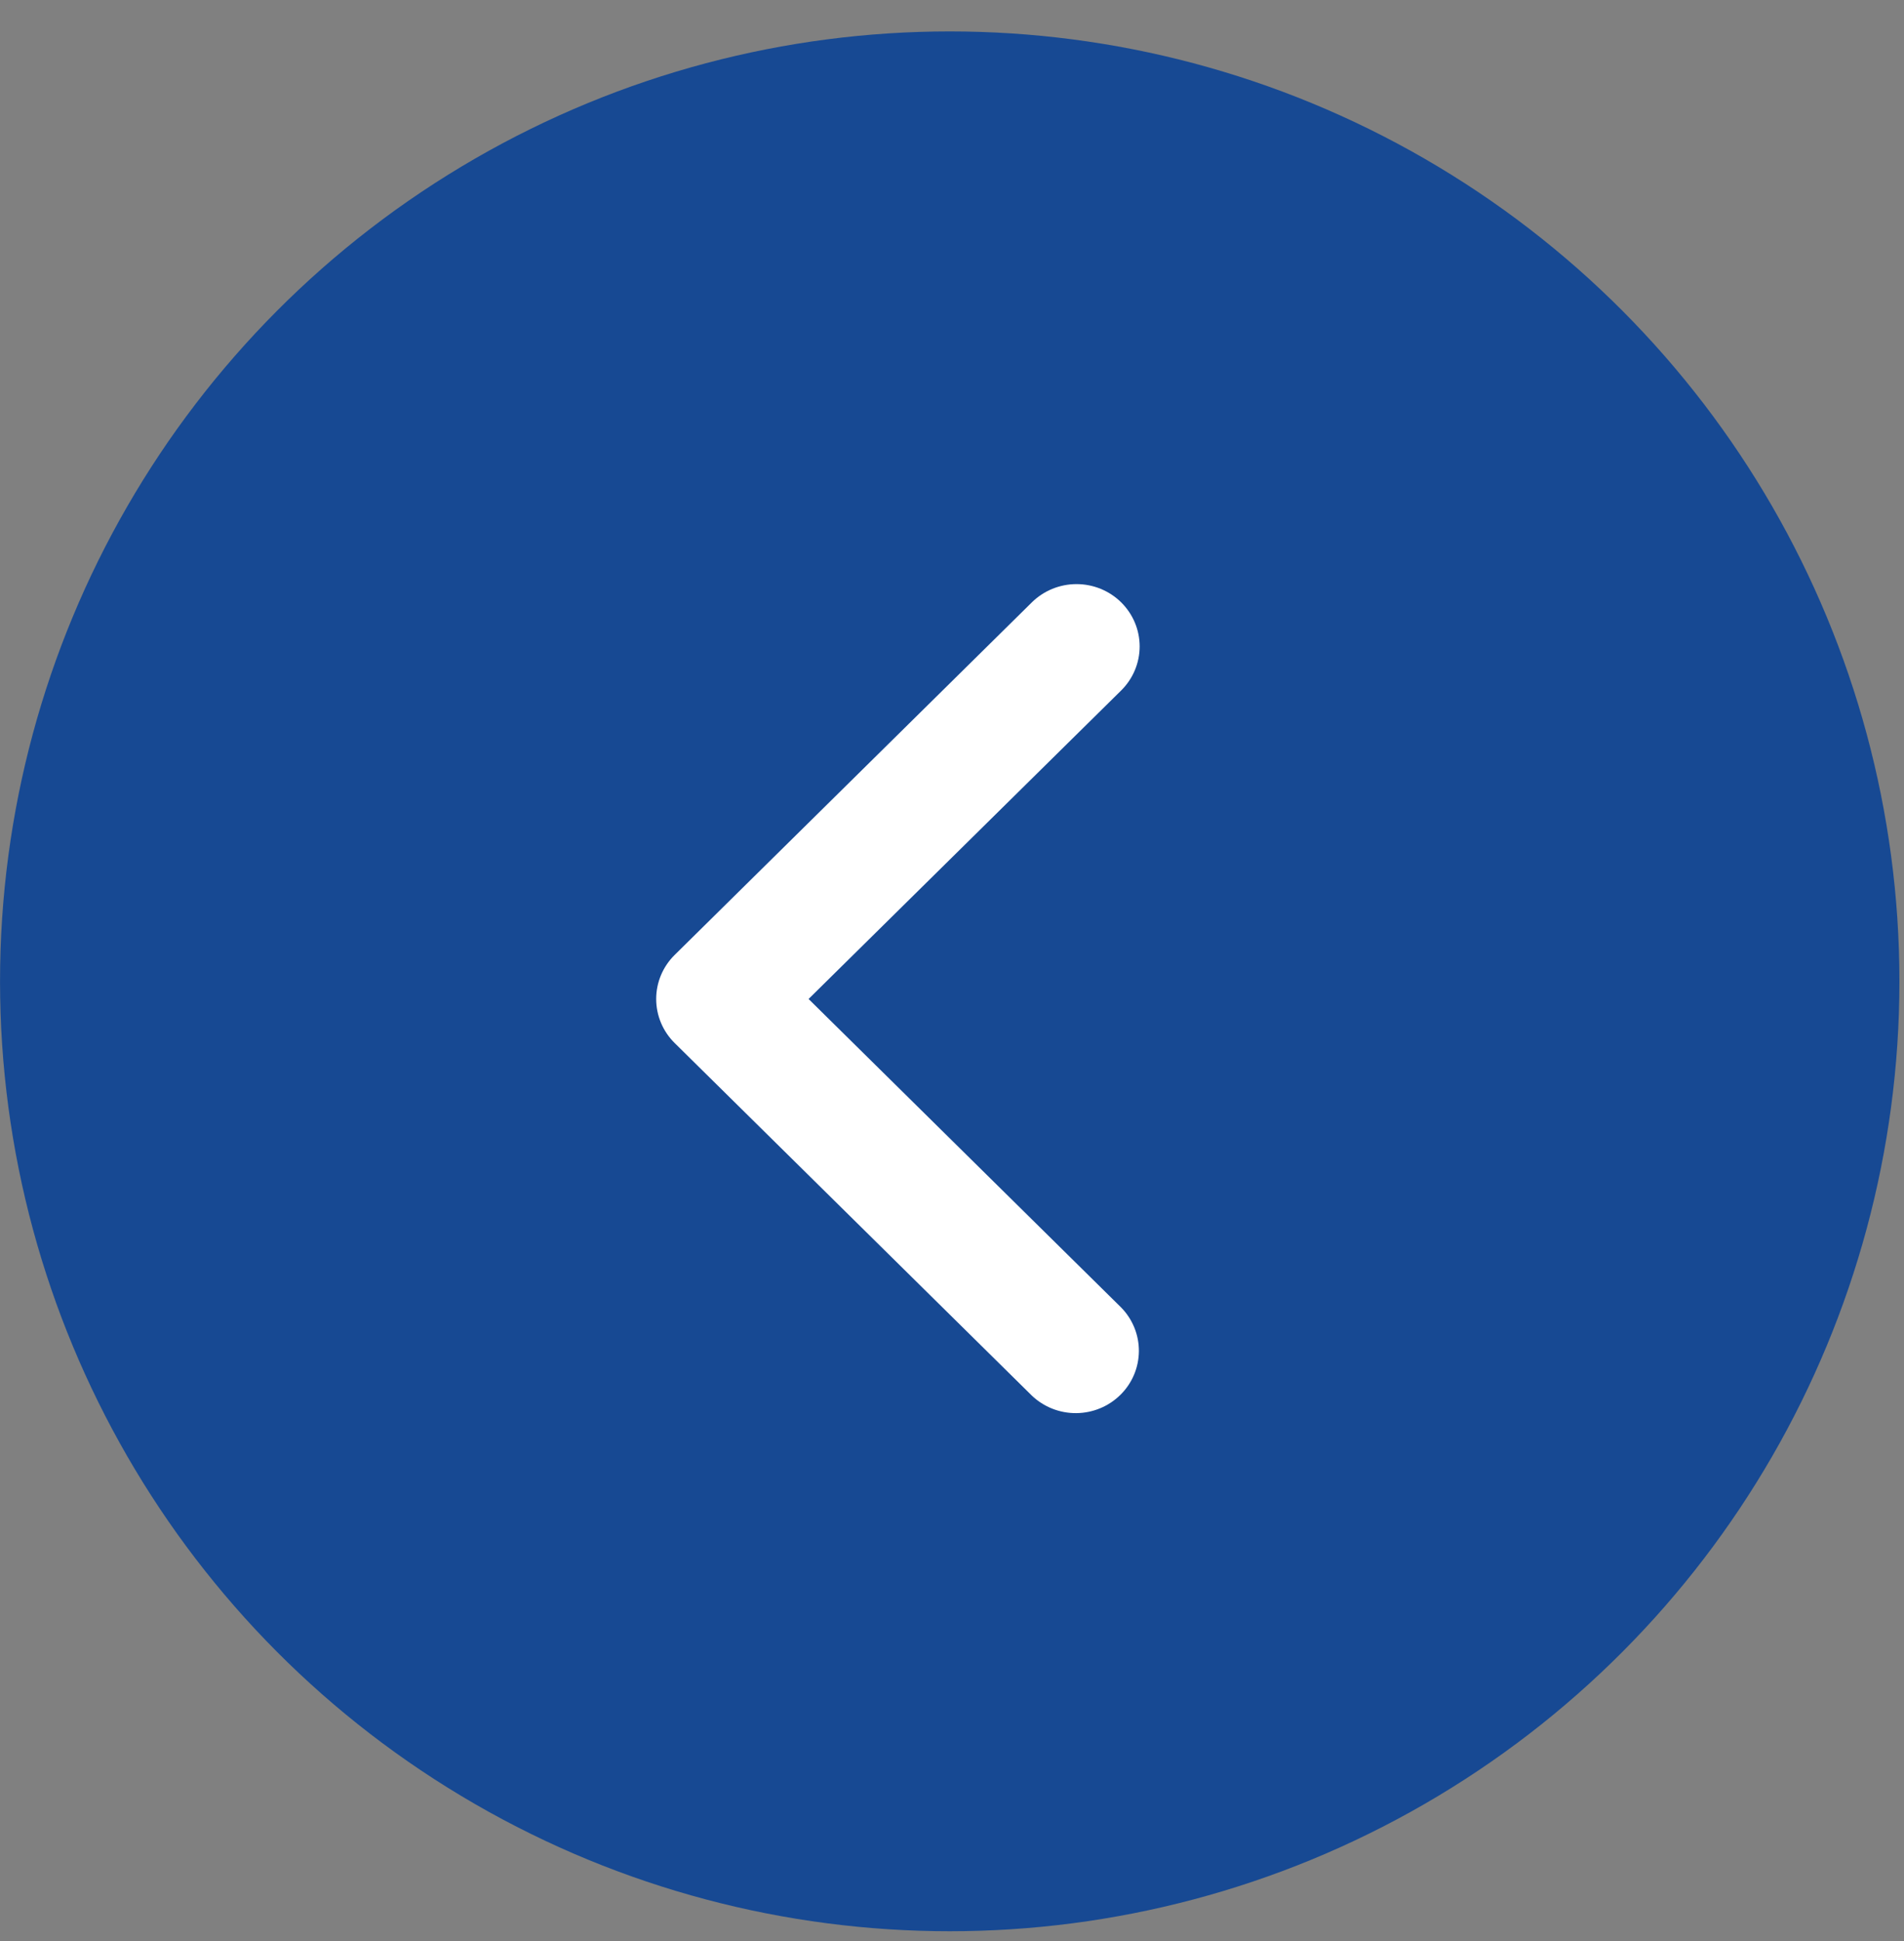<svg width="52" height="53" viewBox="0 0 52 53" fill="none" xmlns="http://www.w3.org/2000/svg">
<rect x="0" y="0" width="52" height="53" fill="#808080" stroke="none"/>
<circle cx="25.938" cy="26.795" r="25.937" transform="rotate(180 25.938 26.795)" fill="#174993"/>
<path d="M30.62 16.447C30.943 16.766 31.125 17.199 31.125 17.65C31.125 18.101 30.943 18.534 30.62 18.853L22.083 27.277L30.62 35.701C30.934 36.022 31.108 36.452 31.104 36.898C31.1 37.344 30.919 37.771 30.599 38.086C30.279 38.402 29.847 38.581 29.395 38.585C28.942 38.589 28.507 38.417 28.181 38.107L18.426 28.48C18.102 28.161 17.921 27.728 17.921 27.277C17.921 26.826 18.102 26.393 18.426 26.074L28.181 16.447C28.505 16.128 28.944 15.949 29.401 15.949C29.858 15.949 30.297 16.128 30.62 16.447Z" fill="white"/>
</svg>
